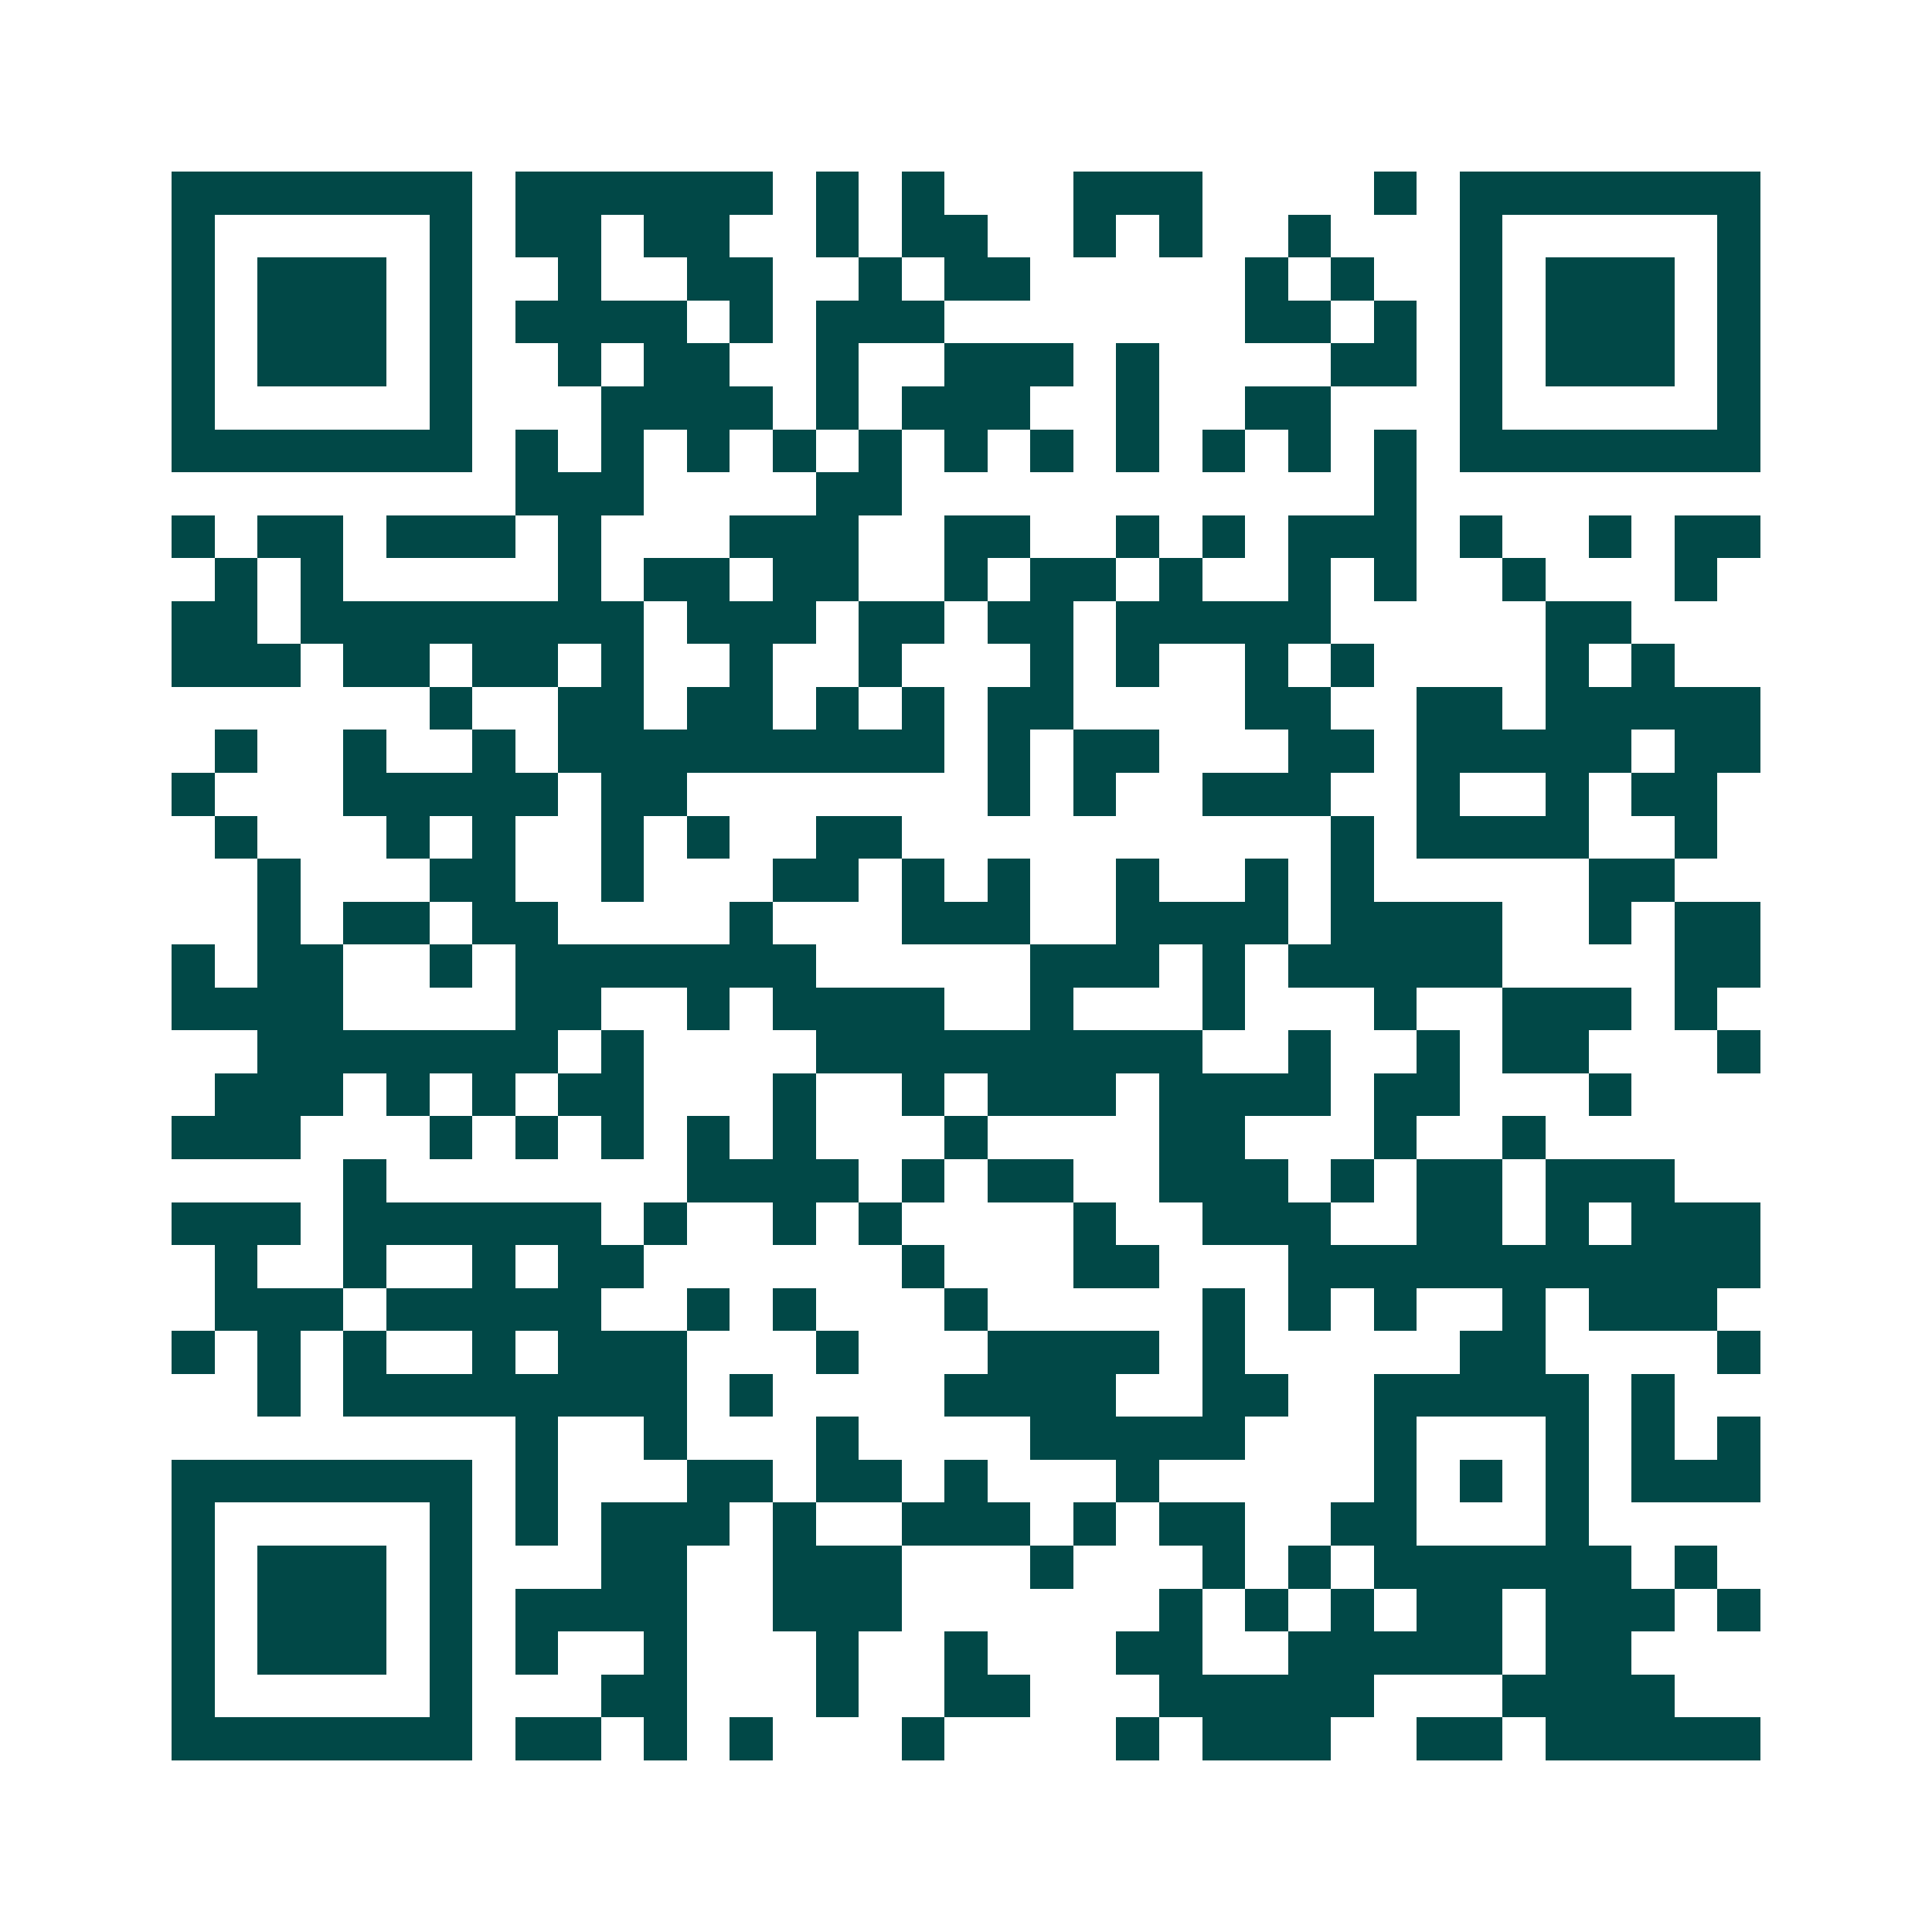 <svg xmlns="http://www.w3.org/2000/svg" width="200" height="200" viewBox="0 0 45 45" shape-rendering="crispEdges"><path fill="#ffffff" d="M0 0h45v45H0z"/><path stroke="#014847" d="M4 4.5h7m1 0h6m1 0h1m1 0h1m3 0h3m4 0h1m1 0h7M4 5.5h1m5 0h1m1 0h2m1 0h2m2 0h1m1 0h2m2 0h1m1 0h1m2 0h1m3 0h1m5 0h1M4 6.5h1m1 0h3m1 0h1m2 0h1m2 0h2m2 0h1m1 0h2m5 0h1m1 0h1m2 0h1m1 0h3m1 0h1M4 7.5h1m1 0h3m1 0h1m1 0h4m1 0h1m1 0h3m7 0h2m1 0h1m1 0h1m1 0h3m1 0h1M4 8.5h1m1 0h3m1 0h1m2 0h1m1 0h2m2 0h1m2 0h3m1 0h1m4 0h2m1 0h1m1 0h3m1 0h1M4 9.5h1m5 0h1m3 0h4m1 0h1m1 0h3m2 0h1m2 0h2m3 0h1m5 0h1M4 10.5h7m1 0h1m1 0h1m1 0h1m1 0h1m1 0h1m1 0h1m1 0h1m1 0h1m1 0h1m1 0h1m1 0h1m1 0h7M12 11.5h3m4 0h2m11 0h1M4 12.5h1m1 0h2m1 0h3m1 0h1m3 0h3m2 0h2m2 0h1m1 0h1m1 0h3m1 0h1m2 0h1m1 0h2M5 13.5h1m1 0h1m5 0h1m1 0h2m1 0h2m2 0h1m1 0h2m1 0h1m2 0h1m1 0h1m2 0h1m3 0h1M4 14.5h2m1 0h8m1 0h3m1 0h2m1 0h2m1 0h5m5 0h2M4 15.5h3m1 0h2m1 0h2m1 0h1m2 0h1m2 0h1m3 0h1m1 0h1m2 0h1m1 0h1m4 0h1m1 0h1M10 16.5h1m2 0h2m1 0h2m1 0h1m1 0h1m1 0h2m4 0h2m2 0h2m1 0h5M5 17.5h1m2 0h1m2 0h1m1 0h9m1 0h1m1 0h2m3 0h2m1 0h5m1 0h2M4 18.5h1m3 0h5m1 0h2m7 0h1m1 0h1m2 0h3m2 0h1m2 0h1m1 0h2M5 19.5h1m3 0h1m1 0h1m2 0h1m1 0h1m2 0h2m10 0h1m1 0h4m2 0h1M6 20.5h1m3 0h2m2 0h1m3 0h2m1 0h1m1 0h1m2 0h1m2 0h1m1 0h1m5 0h2M6 21.5h1m1 0h2m1 0h2m4 0h1m3 0h3m2 0h4m1 0h4m2 0h1m1 0h2M4 22.5h1m1 0h2m2 0h1m1 0h7m5 0h3m1 0h1m1 0h5m4 0h2M4 23.5h4m4 0h2m2 0h1m1 0h4m2 0h1m3 0h1m3 0h1m2 0h3m1 0h1M6 24.5h7m1 0h1m4 0h9m2 0h1m2 0h1m1 0h2m3 0h1M5 25.5h3m1 0h1m1 0h1m1 0h2m3 0h1m2 0h1m1 0h3m1 0h4m1 0h2m3 0h1M4 26.5h3m3 0h1m1 0h1m1 0h1m1 0h1m1 0h1m3 0h1m4 0h2m3 0h1m2 0h1M8 27.5h1m7 0h4m1 0h1m1 0h2m2 0h3m1 0h1m1 0h2m1 0h3M4 28.5h3m1 0h6m1 0h1m2 0h1m1 0h1m4 0h1m2 0h3m2 0h2m1 0h1m1 0h3M5 29.5h1m2 0h1m2 0h1m1 0h2m6 0h1m3 0h2m3 0h11M5 30.5h3m1 0h5m2 0h1m1 0h1m3 0h1m5 0h1m1 0h1m1 0h1m2 0h1m1 0h3M4 31.5h1m1 0h1m1 0h1m2 0h1m1 0h3m3 0h1m3 0h4m1 0h1m5 0h2m4 0h1M6 32.5h1m1 0h8m1 0h1m4 0h4m2 0h2m2 0h5m1 0h1M12 33.5h1m2 0h1m3 0h1m4 0h5m3 0h1m3 0h1m1 0h1m1 0h1M4 34.5h7m1 0h1m3 0h2m1 0h2m1 0h1m3 0h1m5 0h1m1 0h1m1 0h1m1 0h3M4 35.5h1m5 0h1m1 0h1m1 0h3m1 0h1m2 0h3m1 0h1m1 0h2m2 0h2m3 0h1M4 36.5h1m1 0h3m1 0h1m3 0h2m2 0h3m3 0h1m3 0h1m1 0h1m1 0h6m1 0h1M4 37.5h1m1 0h3m1 0h1m1 0h4m2 0h3m6 0h1m1 0h1m1 0h1m1 0h2m1 0h3m1 0h1M4 38.5h1m1 0h3m1 0h1m1 0h1m2 0h1m3 0h1m2 0h1m3 0h2m2 0h5m1 0h2M4 39.5h1m5 0h1m3 0h2m3 0h1m2 0h2m3 0h5m3 0h4M4 40.5h7m1 0h2m1 0h1m1 0h1m3 0h1m4 0h1m1 0h3m2 0h2m1 0h5"/></svg>
